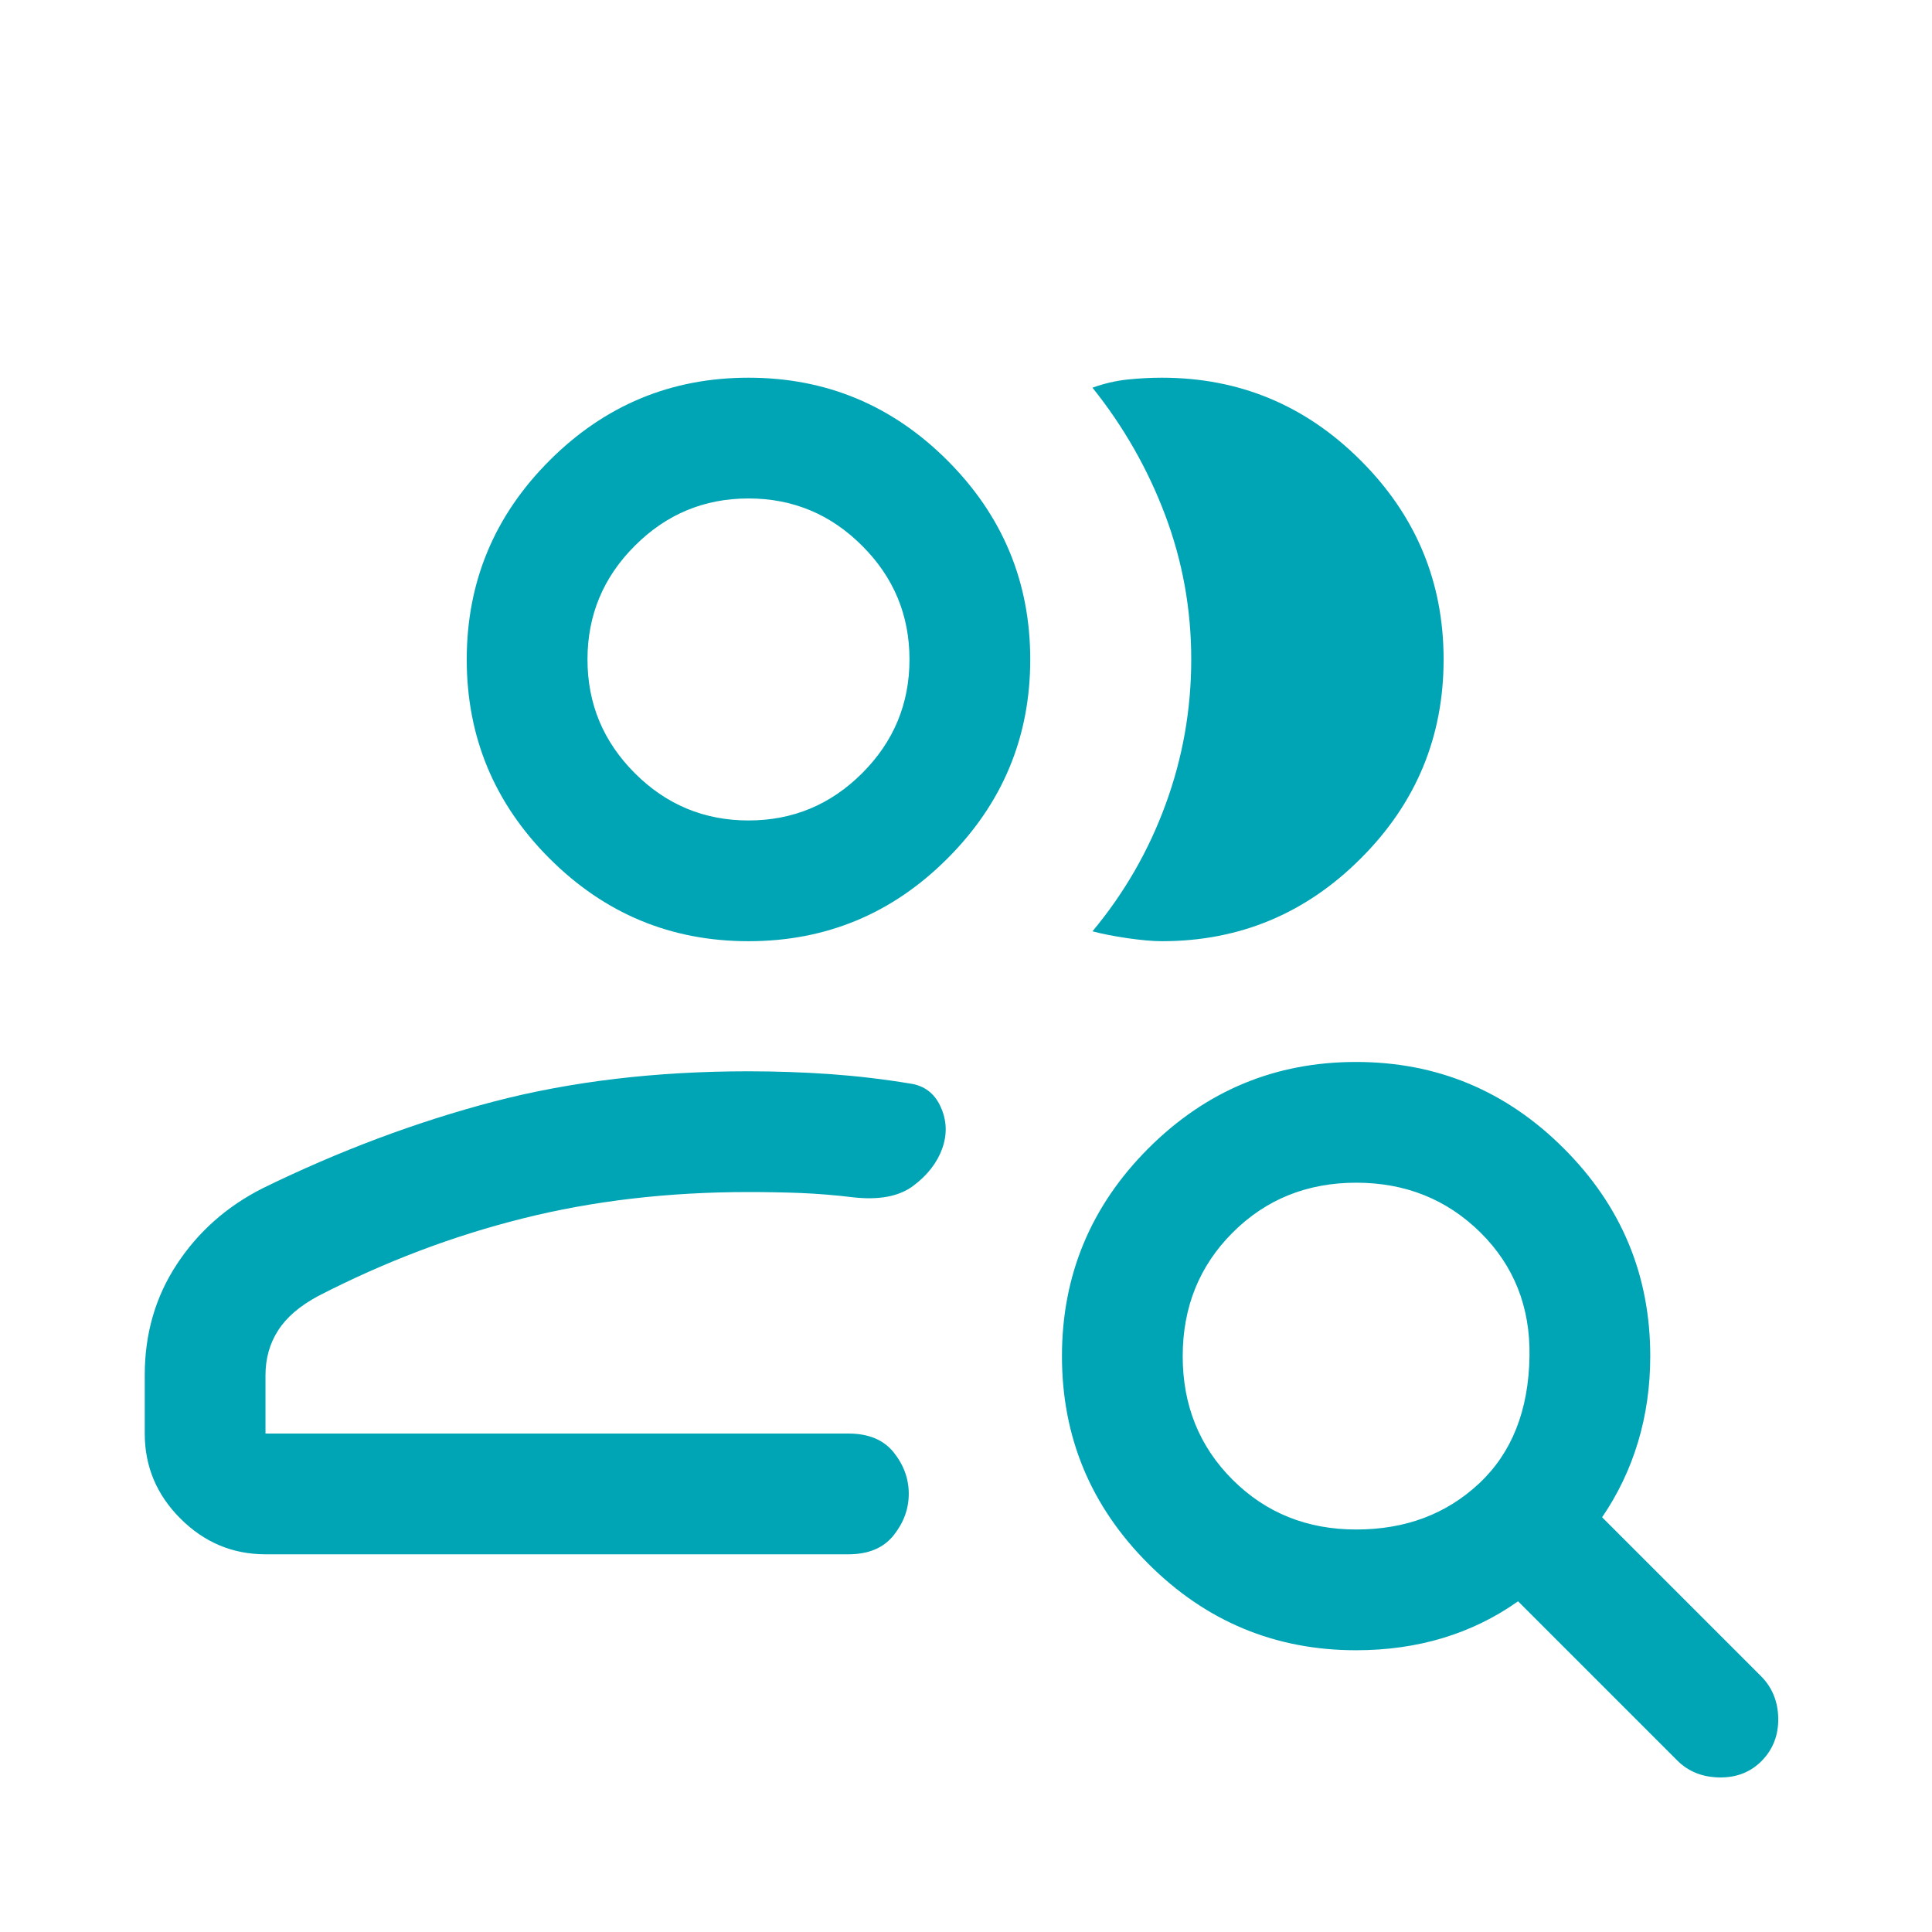 <svg preserveAspectRatio="none" width="100%" height="100%" overflow="visible" style="display: block;" viewBox="0 0 24 24" fill="none" xmlns="http://www.w3.org/2000/svg">
<g id="group_search">
<mask id="mask0_0_65" style="mask-type:alpha" maskUnits="userSpaceOnUse" x="0" y="0" width="24" height="24">
<rect id="Bounding box" width="24" height="24" fill="#D9D9D9"/>
</mask>
<g mask="url(#mask0_0_65)">
<path id="group_search_2" d="M3.298 19.308C2.889 19.308 2.537 19.16 2.241 18.864C1.946 18.569 1.798 18.217 1.798 17.808V17.082C1.798 16.568 1.931 16.109 2.197 15.705C2.463 15.3 2.818 14.986 3.263 14.761C4.213 14.296 5.169 13.938 6.13 13.685C7.091 13.434 8.147 13.308 9.298 13.308C9.64 13.308 9.979 13.32 10.313 13.343C10.648 13.367 10.978 13.406 11.304 13.46C11.482 13.485 11.609 13.581 11.685 13.749C11.762 13.918 11.768 14.09 11.705 14.267C11.642 14.443 11.522 14.598 11.346 14.73C11.169 14.863 10.919 14.91 10.594 14.873C10.374 14.846 10.158 14.829 9.948 14.82C9.738 14.812 9.521 14.808 9.298 14.808C8.301 14.808 7.366 14.917 6.494 15.136C5.622 15.354 4.775 15.676 3.952 16.1C3.725 16.222 3.559 16.364 3.455 16.527C3.35 16.69 3.298 16.876 3.298 17.084V17.808H10.539C10.789 17.808 10.976 17.886 11.101 18.041C11.226 18.197 11.289 18.369 11.289 18.556C11.289 18.743 11.226 18.915 11.101 19.072C10.976 19.229 10.789 19.308 10.539 19.308H3.298ZM9.298 11.692C8.335 11.692 7.512 11.35 6.826 10.664C6.141 9.979 5.798 9.155 5.798 8.192C5.798 7.23 6.141 6.406 6.826 5.721C7.512 5.035 8.335 4.692 9.298 4.692C10.261 4.692 11.085 5.035 11.77 5.721C12.455 6.406 12.798 7.23 12.798 8.192C12.798 9.155 12.455 9.979 11.77 10.664C11.085 11.35 10.261 11.692 9.298 11.692ZM17.933 8.192C17.933 9.155 17.59 9.979 16.904 10.664C16.219 11.35 15.395 11.692 14.433 11.692C14.32 11.692 14.176 11.679 14.002 11.654C13.828 11.628 13.684 11.6 13.571 11.569C13.966 11.095 14.269 10.569 14.48 9.991C14.692 9.413 14.798 8.813 14.798 8.191C14.798 7.569 14.69 6.971 14.474 6.398C14.258 5.825 13.957 5.298 13.571 4.816C13.715 4.764 13.858 4.731 14.002 4.715C14.146 4.7 14.289 4.692 14.433 4.692C15.395 4.692 16.219 5.035 16.904 5.721C17.59 6.406 17.933 7.23 17.933 8.192ZM9.298 10.192C9.848 10.192 10.319 9.996 10.71 9.605C11.102 9.213 11.298 8.742 11.298 8.192C11.298 7.642 11.102 7.171 10.71 6.78C10.319 6.388 9.848 6.192 9.298 6.192C8.748 6.192 8.277 6.388 7.886 6.78C7.494 7.171 7.298 7.642 7.298 8.192C7.298 8.742 7.494 9.213 7.886 9.605C8.277 9.996 8.748 10.192 9.298 10.192ZM16.848 19C17.458 19 17.967 18.809 18.374 18.428C18.781 18.047 18.99 17.519 19 16.846C19.01 16.235 18.807 15.723 18.39 15.31C17.972 14.898 17.458 14.692 16.848 14.692C16.237 14.692 15.725 14.899 15.312 15.312C14.899 15.725 14.692 16.237 14.692 16.848C14.692 17.458 14.899 17.97 15.312 18.382C15.725 18.794 16.237 19 16.848 19ZM16.846 20.5C15.841 20.5 14.981 20.142 14.266 19.427C13.55 18.712 13.192 17.852 13.192 16.847C13.192 15.843 13.55 14.982 14.265 14.266C14.981 13.55 15.841 13.192 16.845 13.192C17.85 13.192 18.71 13.55 19.426 14.266C20.142 14.981 20.5 15.841 20.5 16.846C20.5 17.223 20.449 17.578 20.348 17.914C20.247 18.25 20.098 18.561 19.902 18.848L21.877 20.823C22.015 20.962 22.086 21.136 22.09 21.345C22.093 21.555 22.025 21.73 21.887 21.872C21.748 22.014 21.572 22.083 21.36 22.08C21.147 22.077 20.971 22.006 20.833 21.867L18.858 19.892C18.571 20.095 18.259 20.247 17.924 20.348C17.589 20.449 17.23 20.5 16.846 20.5Z" fill="#00A5B5"/>
</g>
</g>
</svg>

